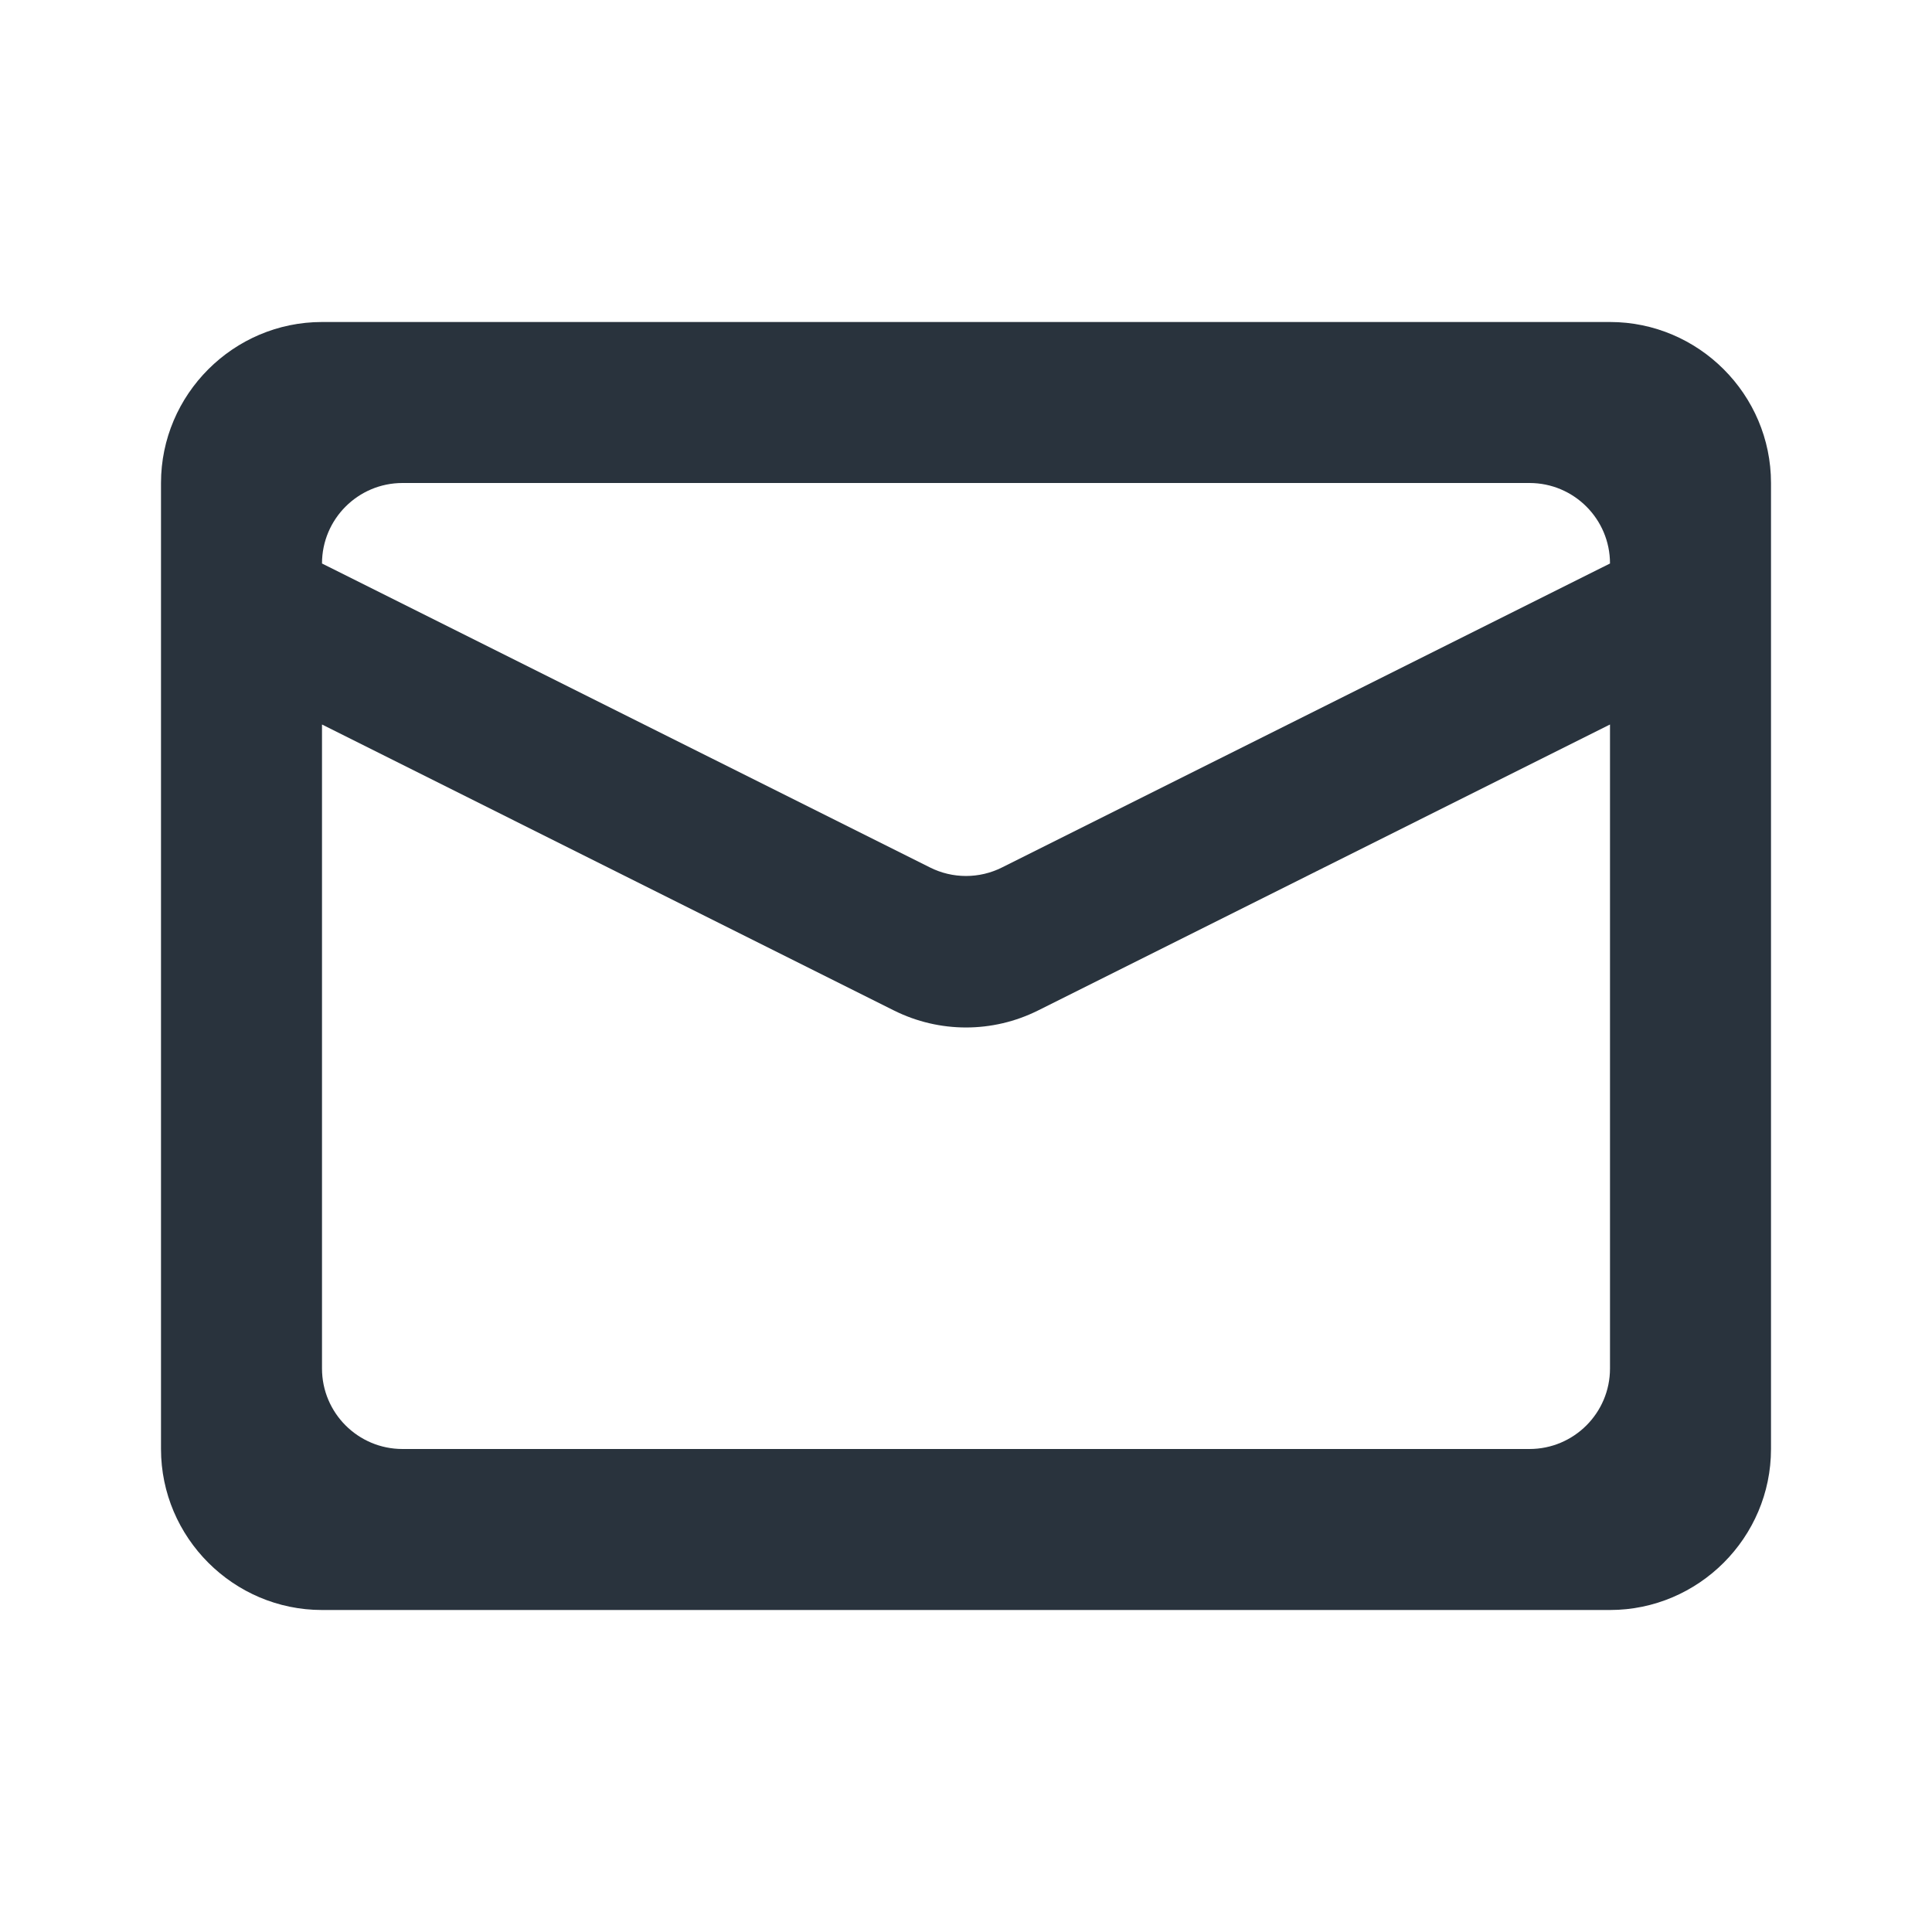 <svg width="24" height="24" viewBox="0 0 24 24" fill="none" xmlns="http://www.w3.org/2000/svg">
<path d="M22 6C22 4.9 21.1 4 20 4H4C2.9 4 2 4.9 2 6V18C2 19.1 2.9 20 4 20H20C21.1 20 22 19.1 22 18V6ZM19 6C19.552 6 20 6.448 20 7L12.447 10.776C12.166 10.917 11.834 10.917 11.553 10.776L4 7C4 6.448 4.448 6 5 6H19ZM20 17C20 17.552 19.552 18 19 18H5C4.448 18 4 17.552 4 17V9L11.106 12.553C11.669 12.834 12.331 12.834 12.894 12.553L20 9V17Z" fill="#29333D"/>
</svg>
